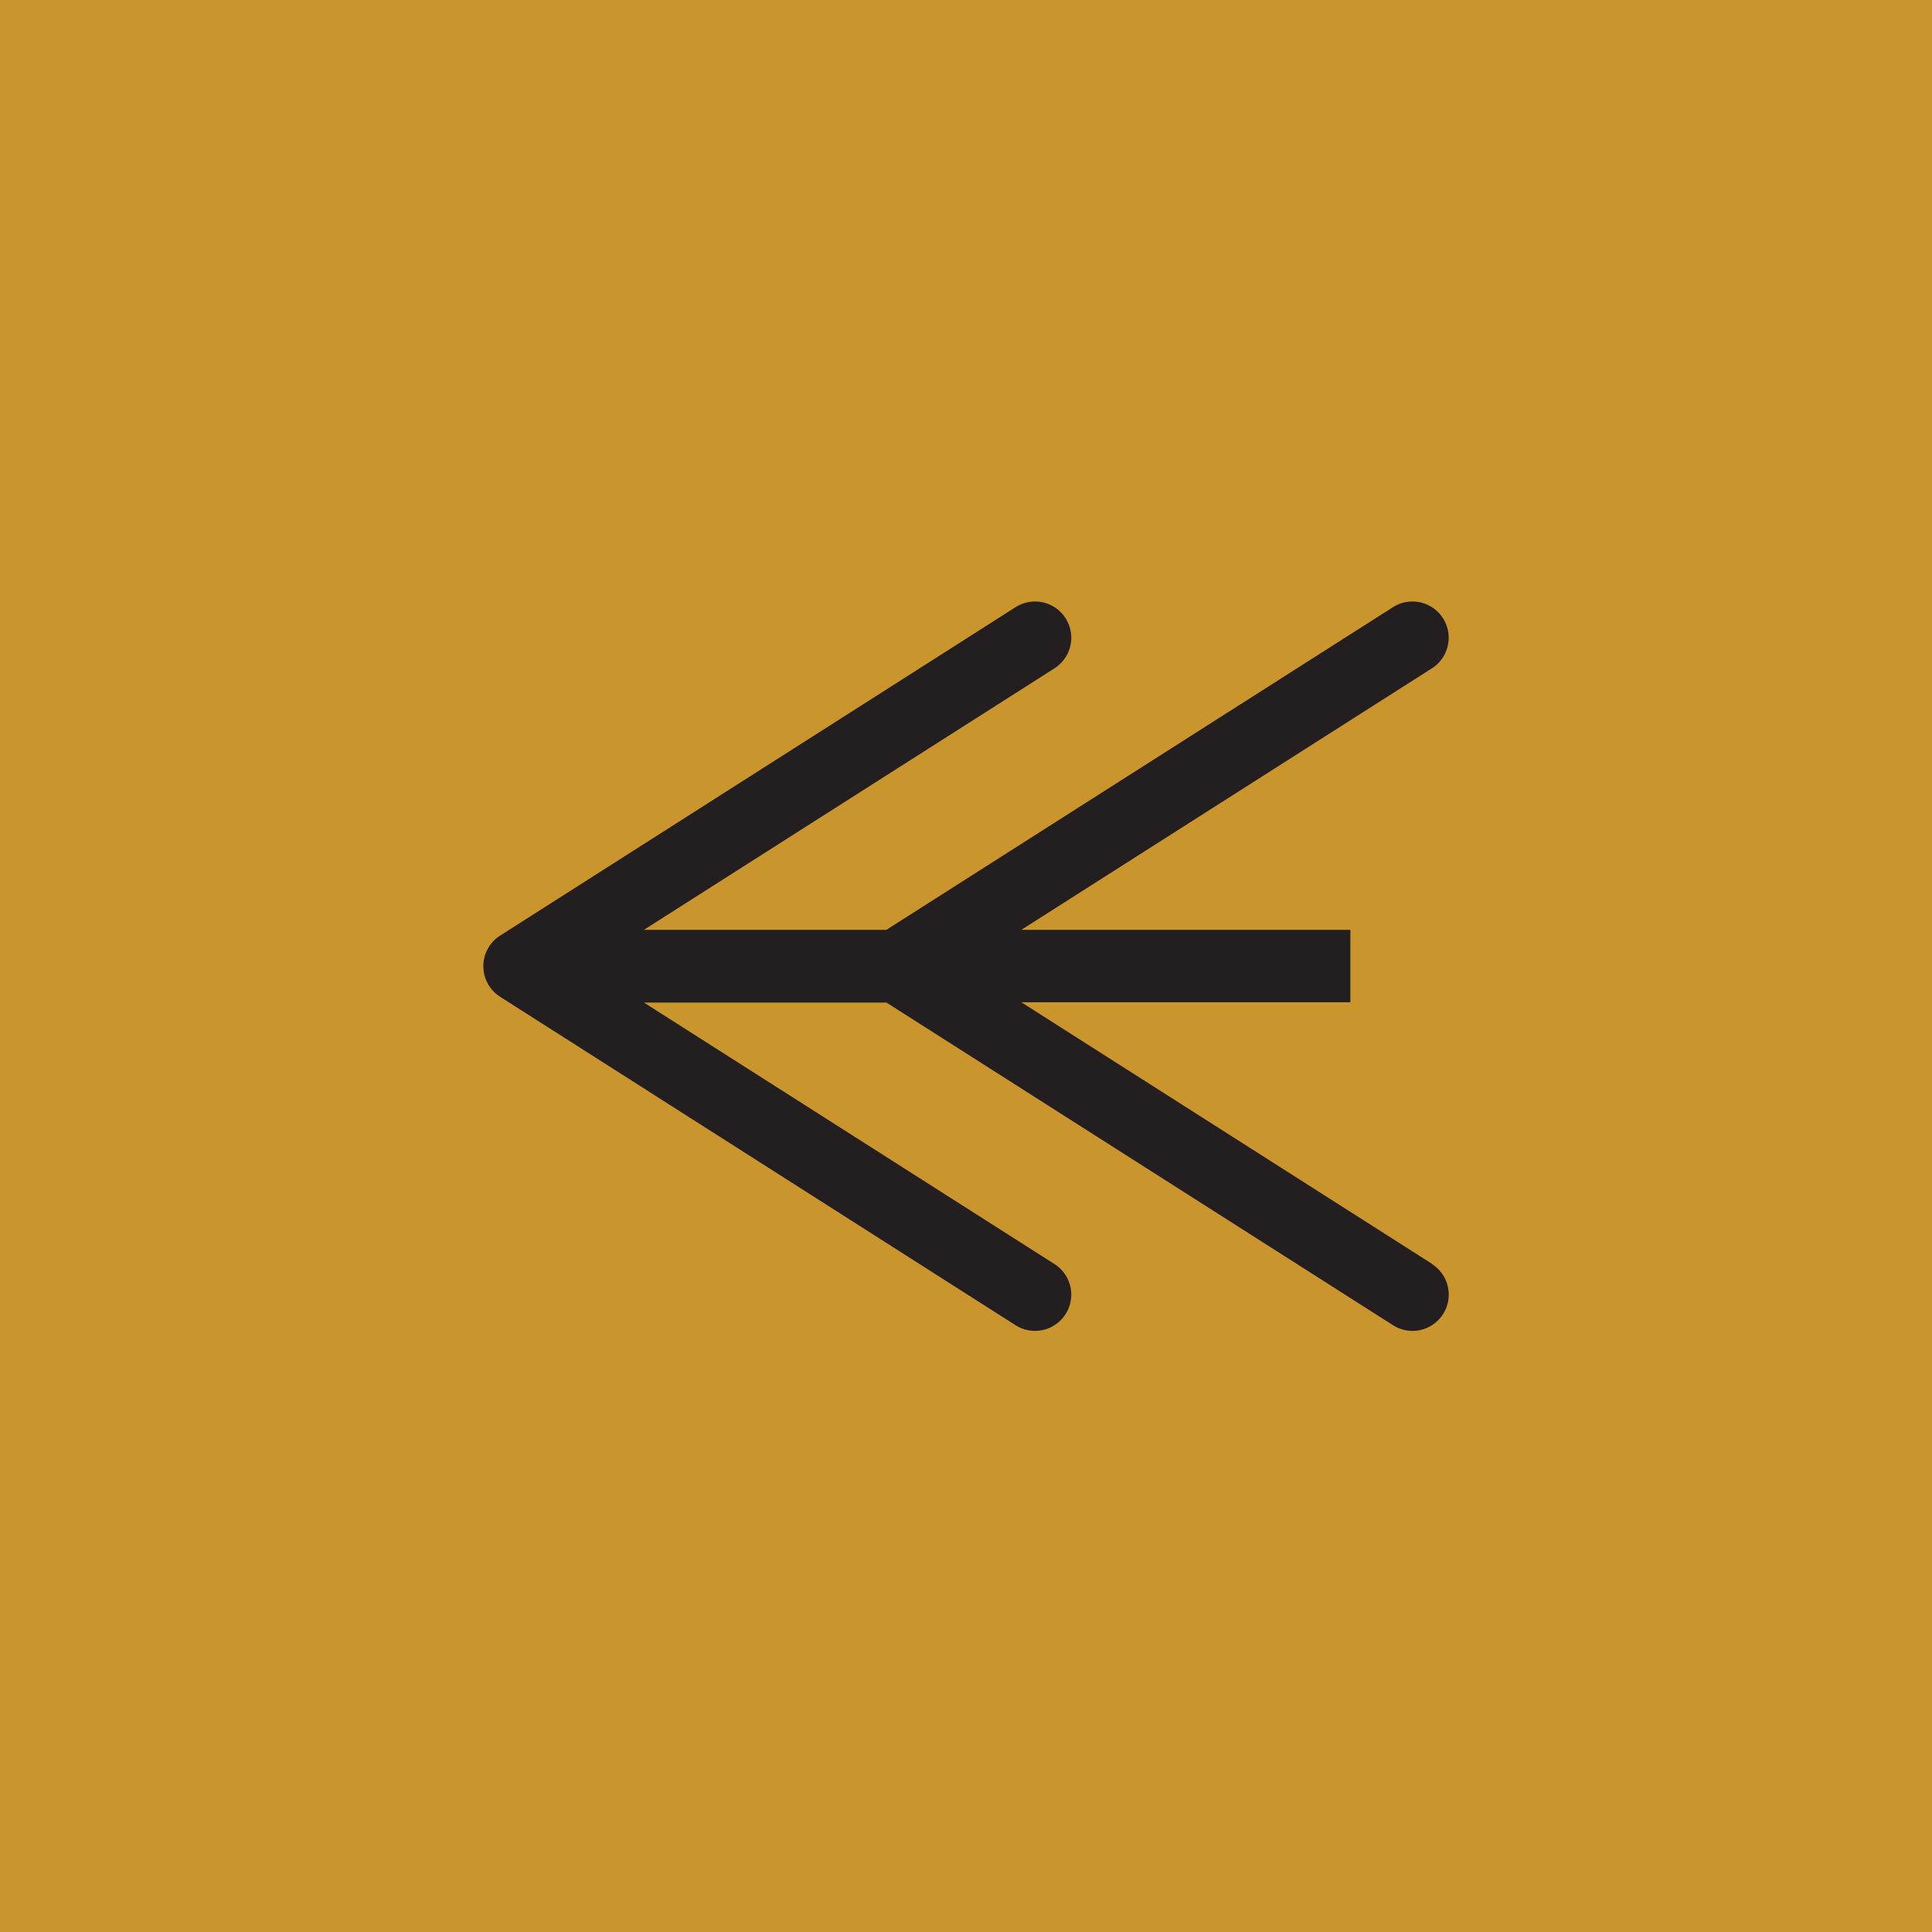 <svg id="arrow-back-1" xmlns="http://www.w3.org/2000/svg" width="40" height="40" viewBox="0 0 40 40">
  <rect id="Rectangle_154" data-name="Rectangle 154" width="40" height="40" fill="#c9952c"/>
  <path id="arrow-back-1-2" data-name="arrow-back-1" d="M120.239,150.264l-8.5-5.414h6.812v-1.5h-6.812l8.5-5.414a.75.75,0,0,0-.806-1.266l-10.488,6.68h-5.02l8.5-5.414a.75.75,0,0,0-.806-1.266l-10.672,6.8a.751.751,0,0,0,0,1.266l10.672,6.8a.75.75,0,0,0,.806-1.266l-8.5-5.414h5.021l10.488,6.68a.75.75,0,1,0,.806-1.266" transform="translate(-90.593 -124.099)" fill="#231f20"/>
</svg>
